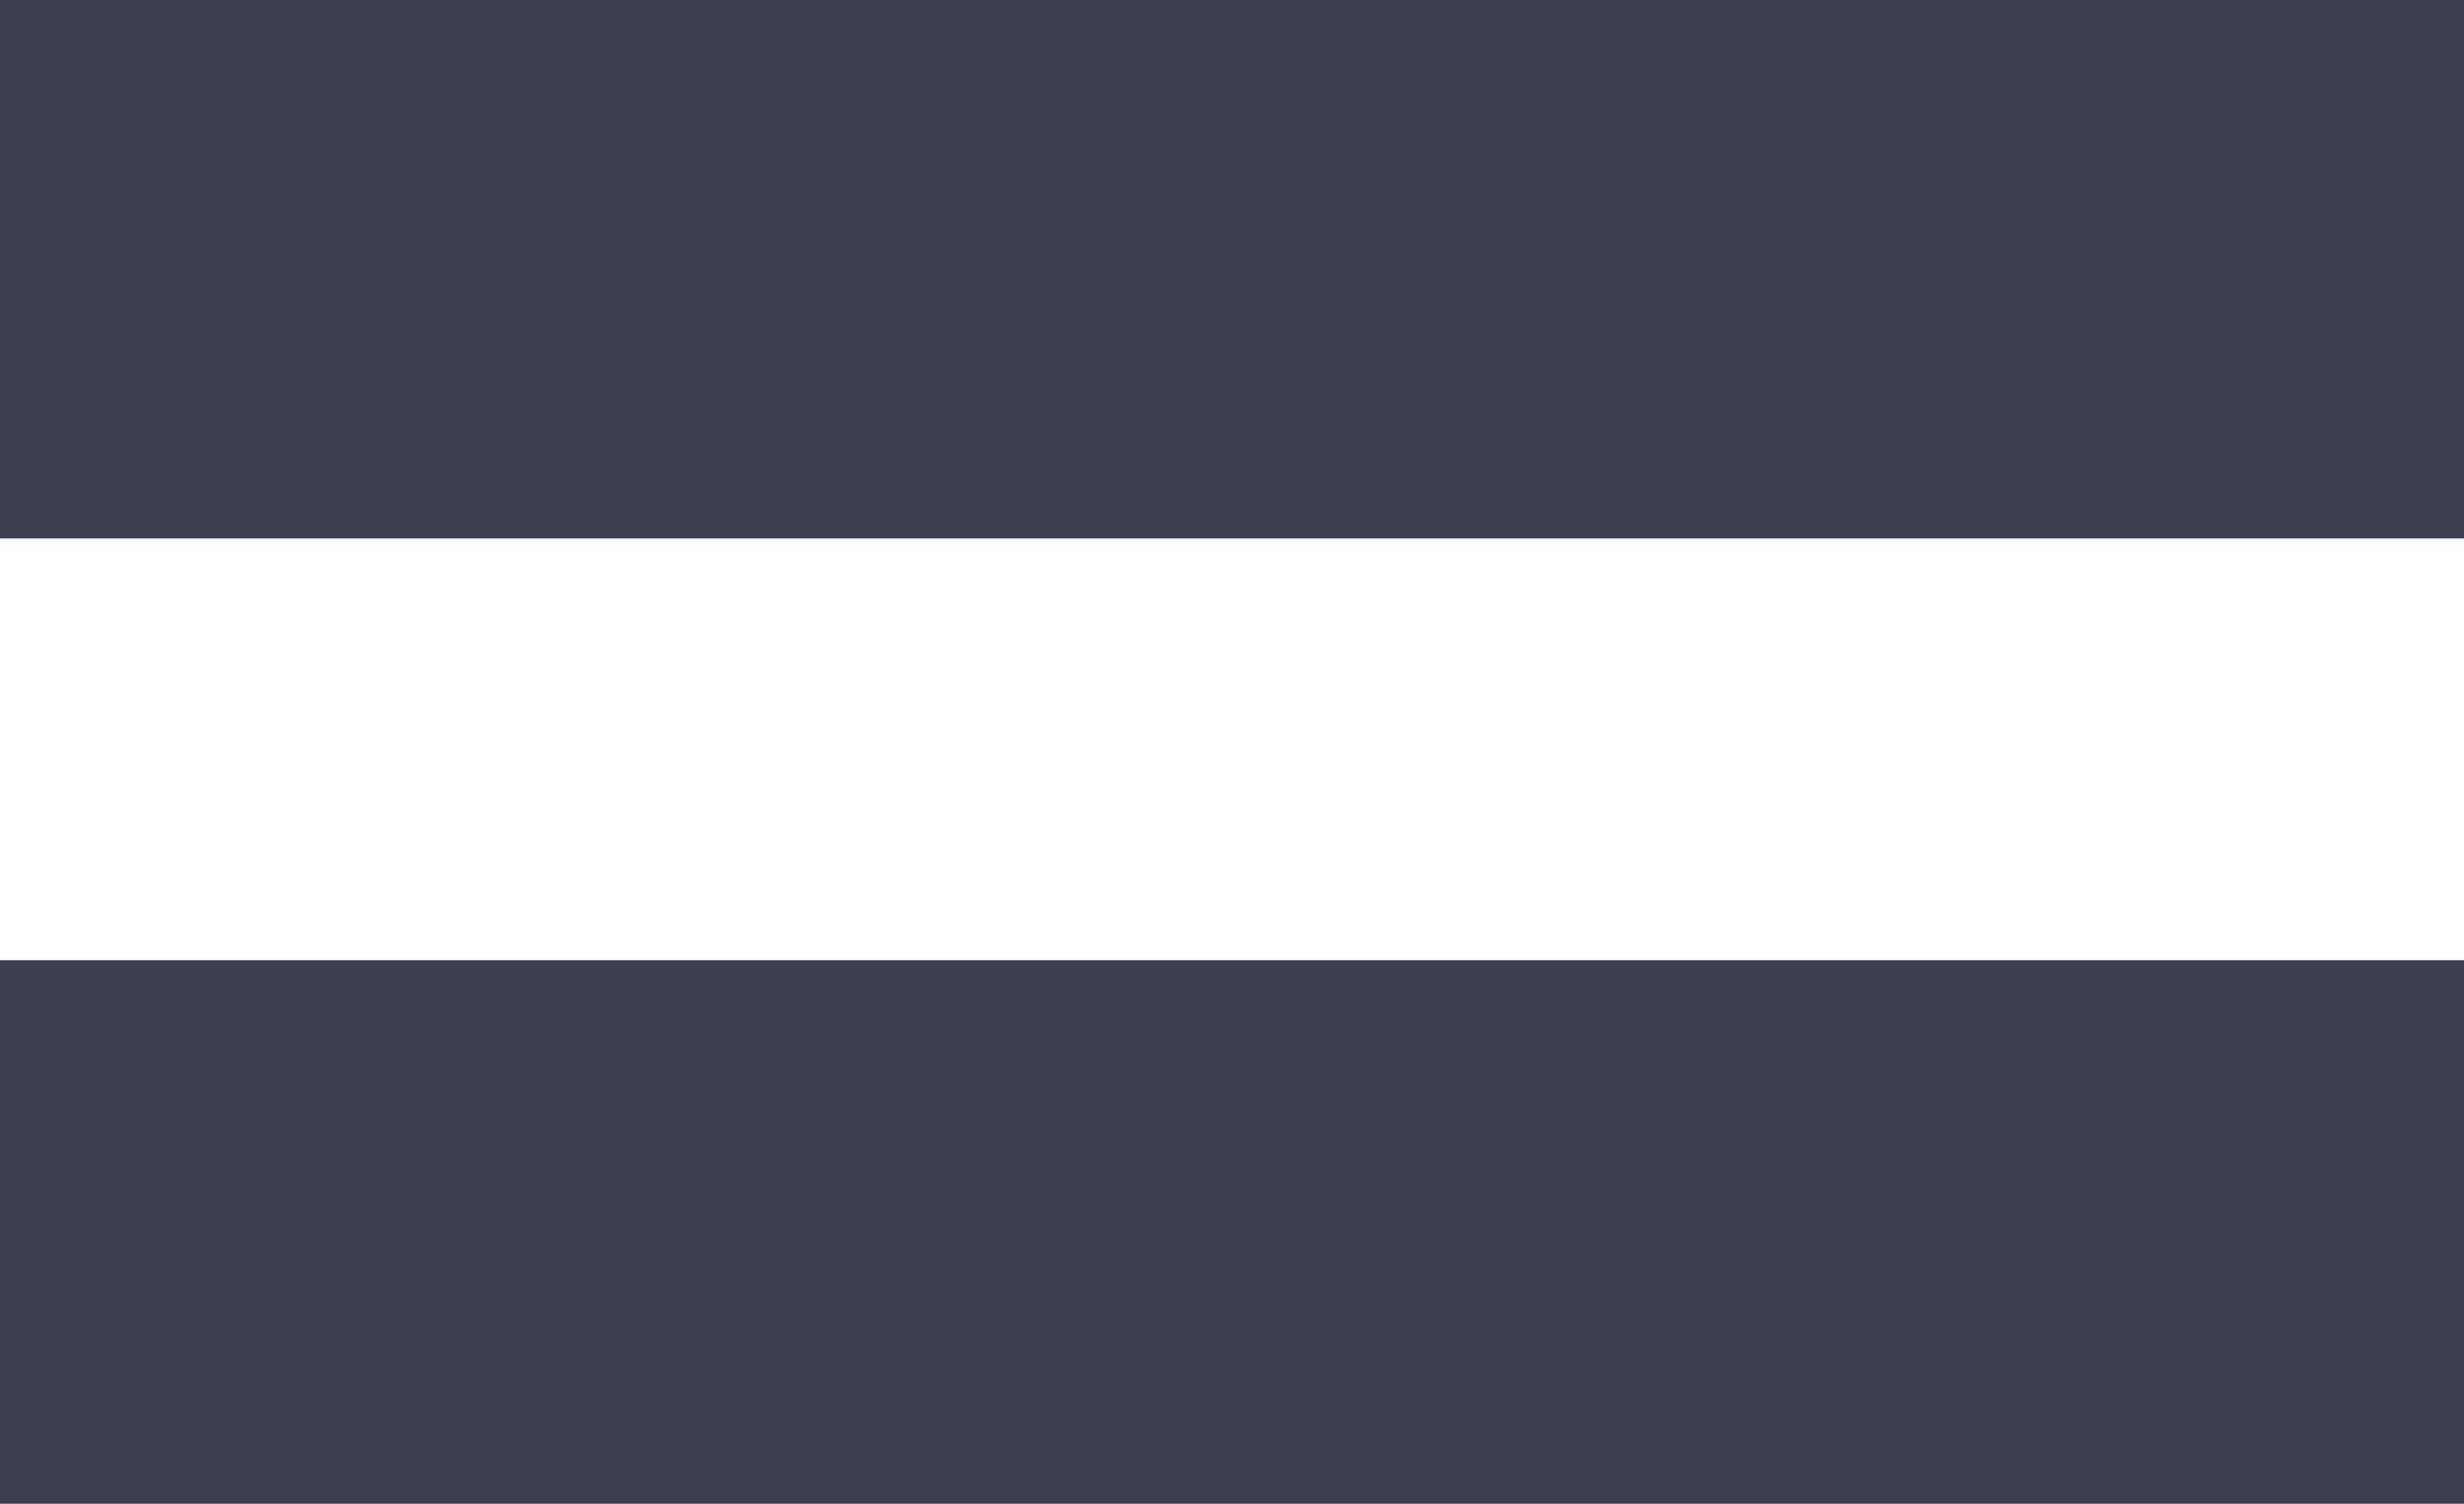 <?xml version="1.0" encoding="utf-8"?>
<svg width="11.152" height="6.806" viewBox="0 0 11.152 6.806" fill="none" xmlns="http://www.w3.org/2000/svg">
  <g id="Group">
    <path id="Shape" d="M0 2.437L0 0L11.152 0L11.152 2.437L0 2.437ZM0 6.806L0 4.346L11.152 4.346L11.152 6.806L0 6.806Z" fill="#393E51" />
  </g>
</svg>